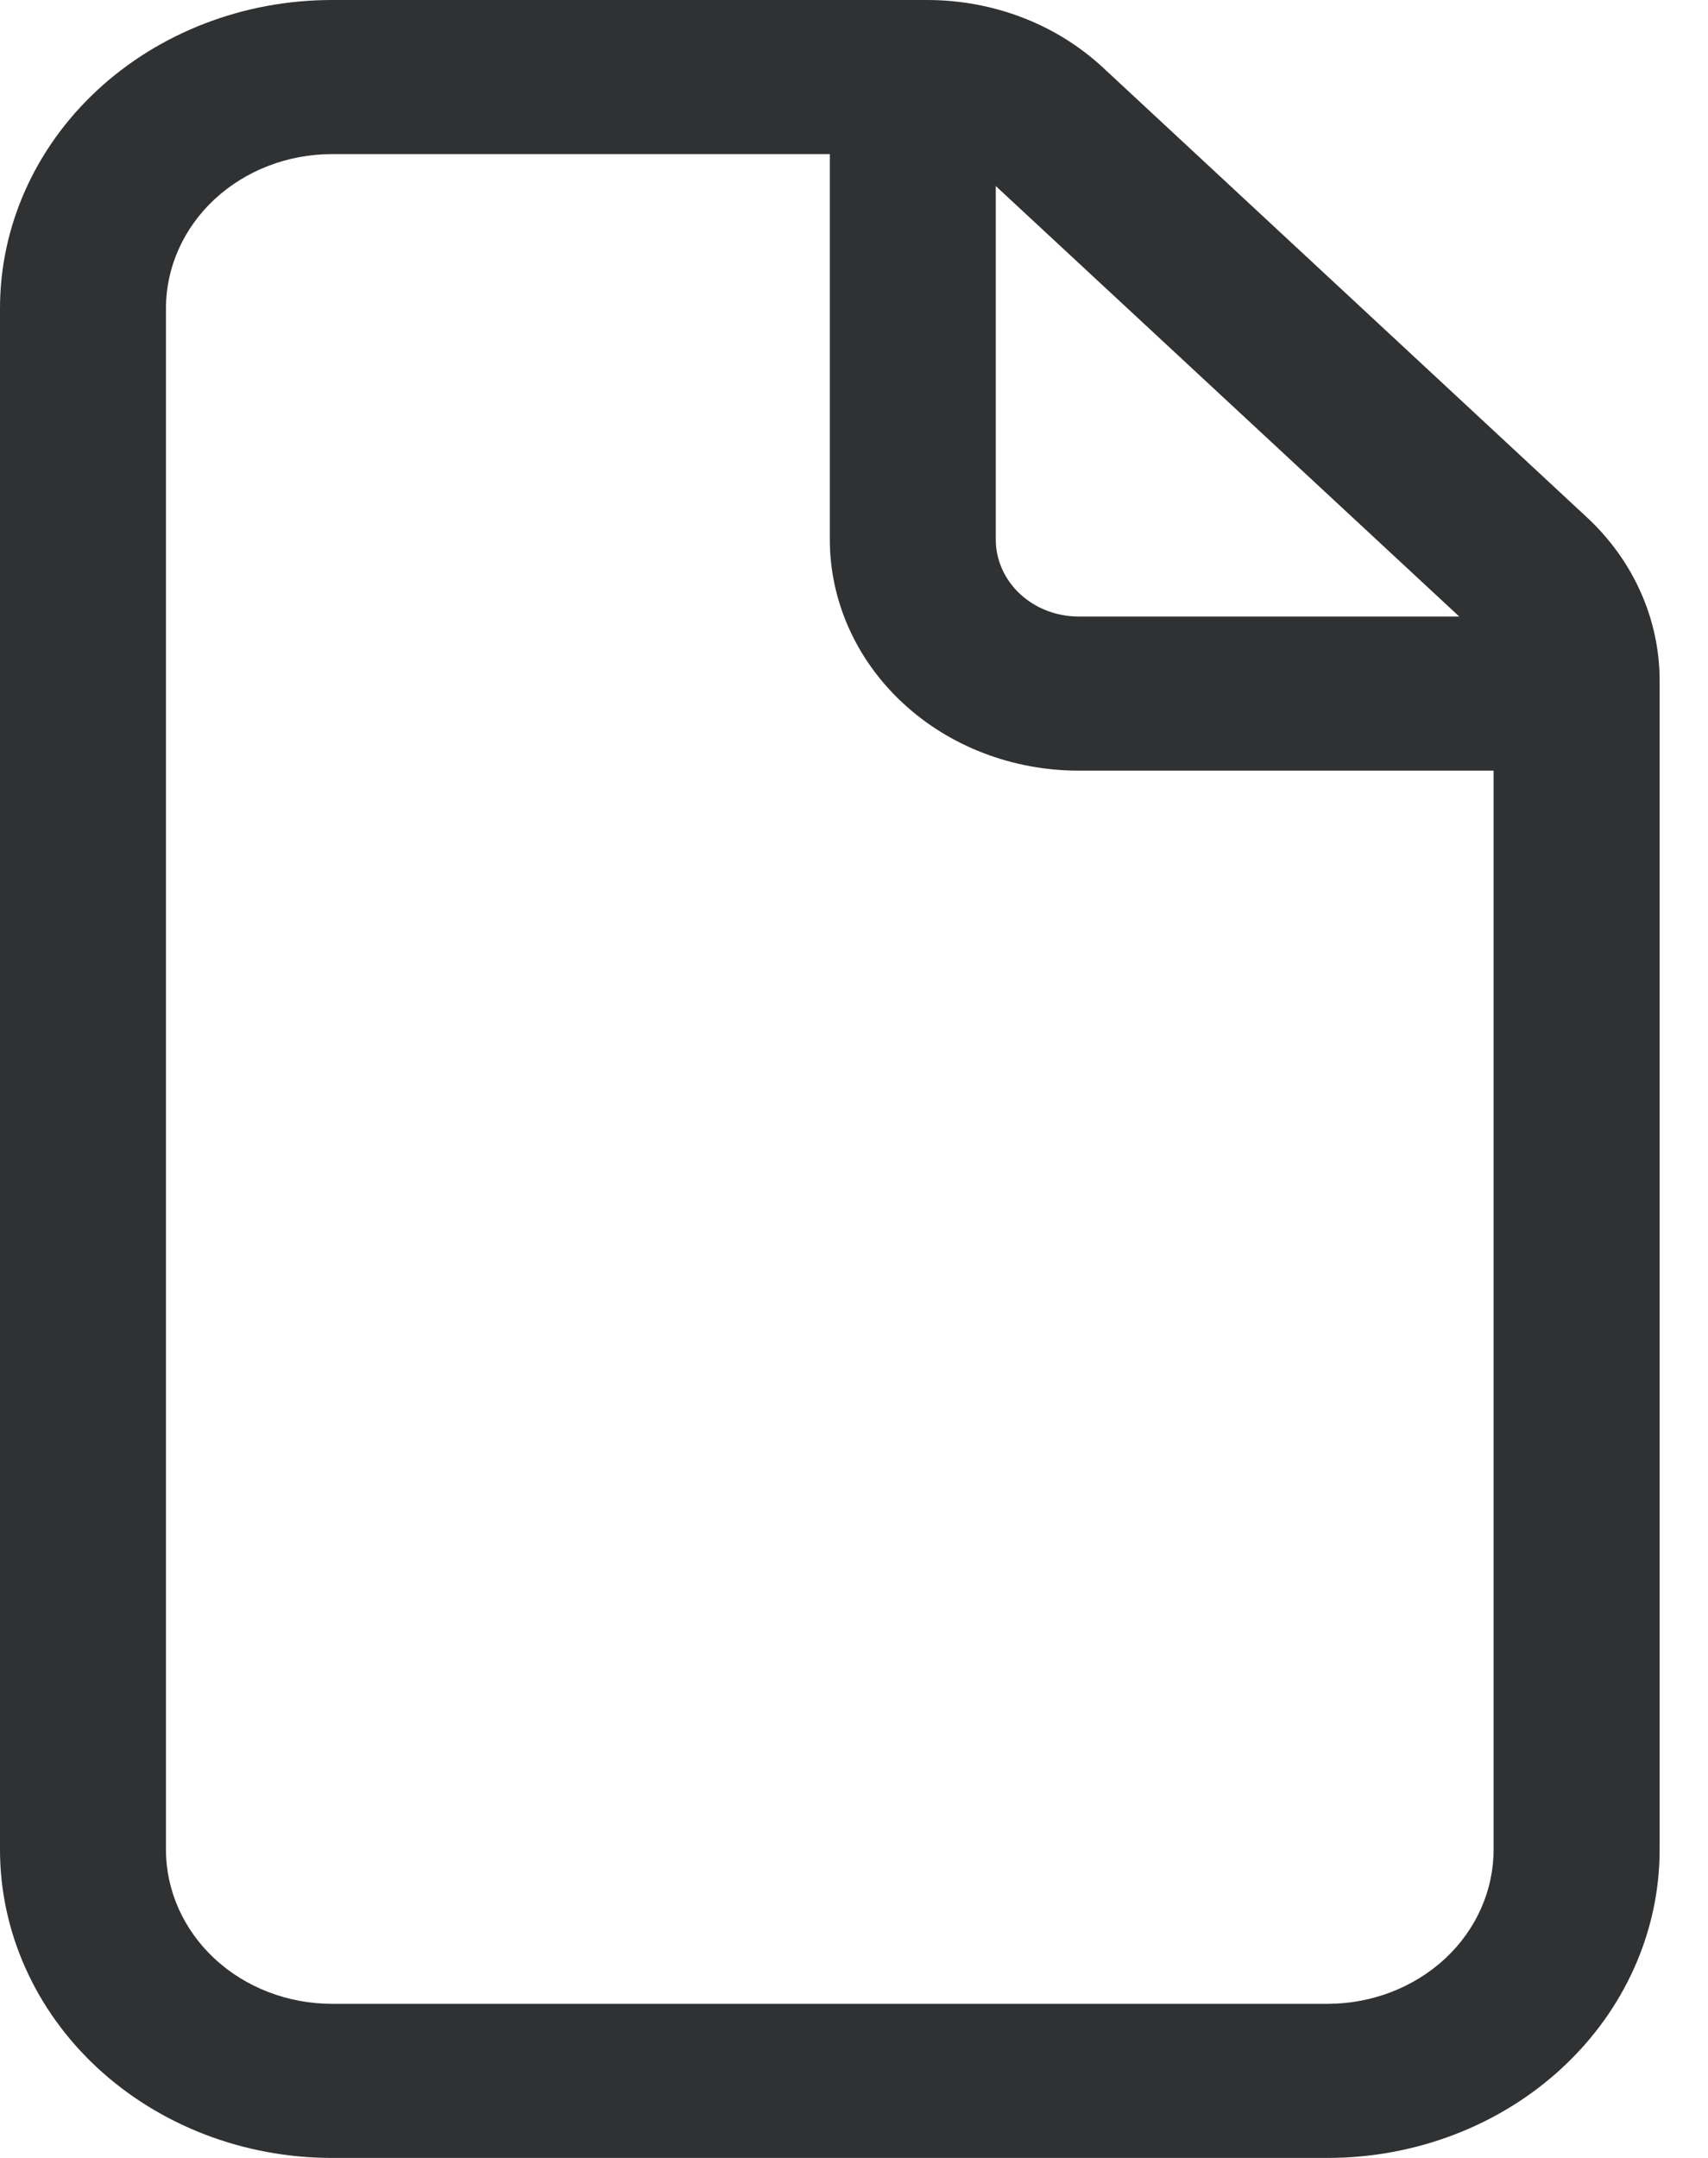<svg width="19" height="24" viewBox="0 0 19 24" fill="none" xmlns="http://www.w3.org/2000/svg">
<path d="M3.692 2.63951e-07C2.713 2.63951e-07 1.774 0.361 1.081 1.004C0.389 1.647 0 2.519 0 3.429V20.571C0 21.481 0.389 22.353 1.081 22.996C1.774 23.639 2.713 24 3.692 24H14.769C15.748 24 16.688 23.639 17.38 22.996C18.073 22.353 18.462 21.481 18.462 20.571V7.567C18.461 6.885 18.169 6.231 17.649 5.75L12.271 0.753C12.014 0.514 11.709 0.324 11.373 0.195C11.037 0.066 10.676 -0 10.313 2.63951e-07H3.692ZM1.846 3.429C1.846 2.974 2.041 2.538 2.387 2.216C2.733 1.895 3.203 1.714 3.692 1.714H9.231V6C9.231 6.682 9.523 7.336 10.042 7.818C10.561 8.301 11.266 8.571 12 8.571H16.615V20.571C16.615 21.026 16.421 21.462 16.075 21.784C15.728 22.105 15.259 22.286 14.769 22.286H3.692C3.203 22.286 2.733 22.105 2.387 21.784C2.041 21.462 1.846 21.026 1.846 20.571V3.429ZM16.233 6.857H12C11.755 6.857 11.52 6.767 11.347 6.606C11.174 6.445 11.077 6.227 11.077 6V2.069L16.233 6.857Z" fill="#2F3132"/>
</svg>
